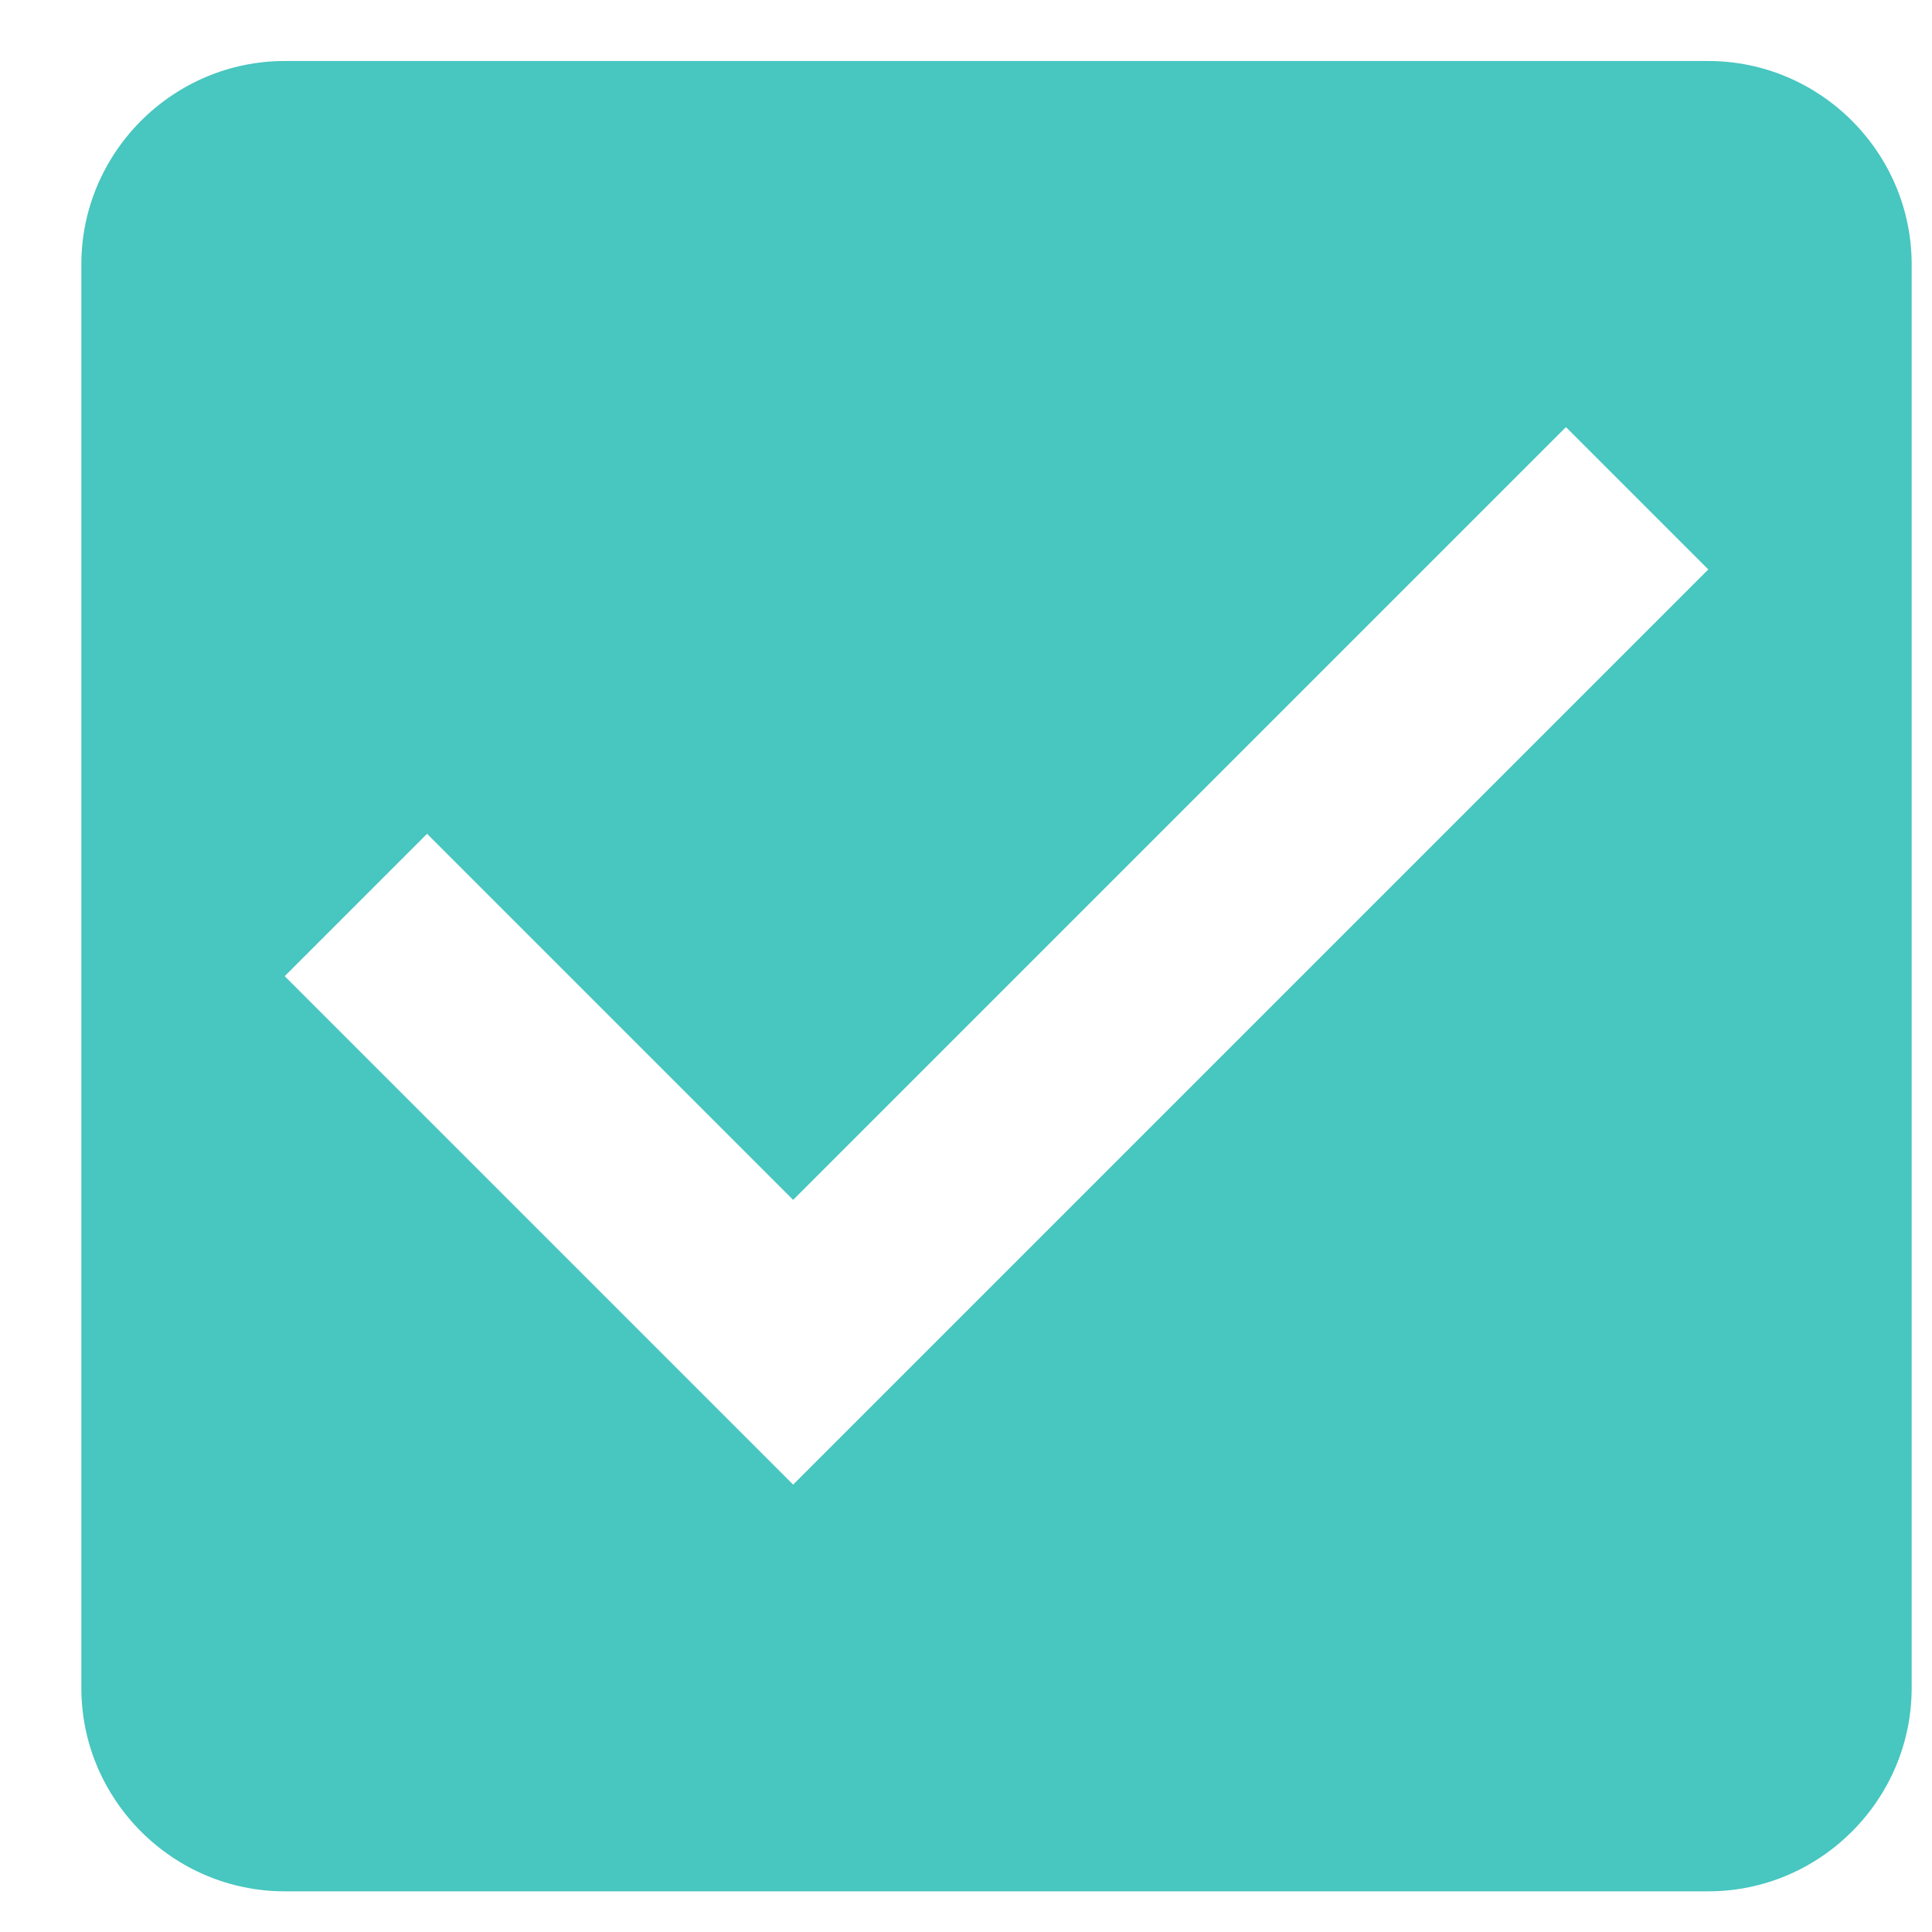 <svg version="1.2" xmlns="http://www.w3.org/2000/svg" viewBox="0 0 19 19" width="19" height="19"><defs><clipPath clipPathUnits="userSpaceOnUse" id="cp1"><path d="m-296-6642h1366v9096h-1366z"/></clipPath></defs><style>.a{fill:#48c6c0}</style><g clip-path="url(#cp1)"><path fill-rule="evenodd" class="a" d="m18.8 2.6v14c0 1.1-0.9 2-2 2h-14c-1.1 0-2-0.9-2-2v-14c0-1.1 0.9-2 2-2h14c1.1 0 2 0.9 2 2zm-2 3l-1.4-1.4-7.6 7.6-3.6-3.6-1.4 1.4 5 5z"/></g></svg>